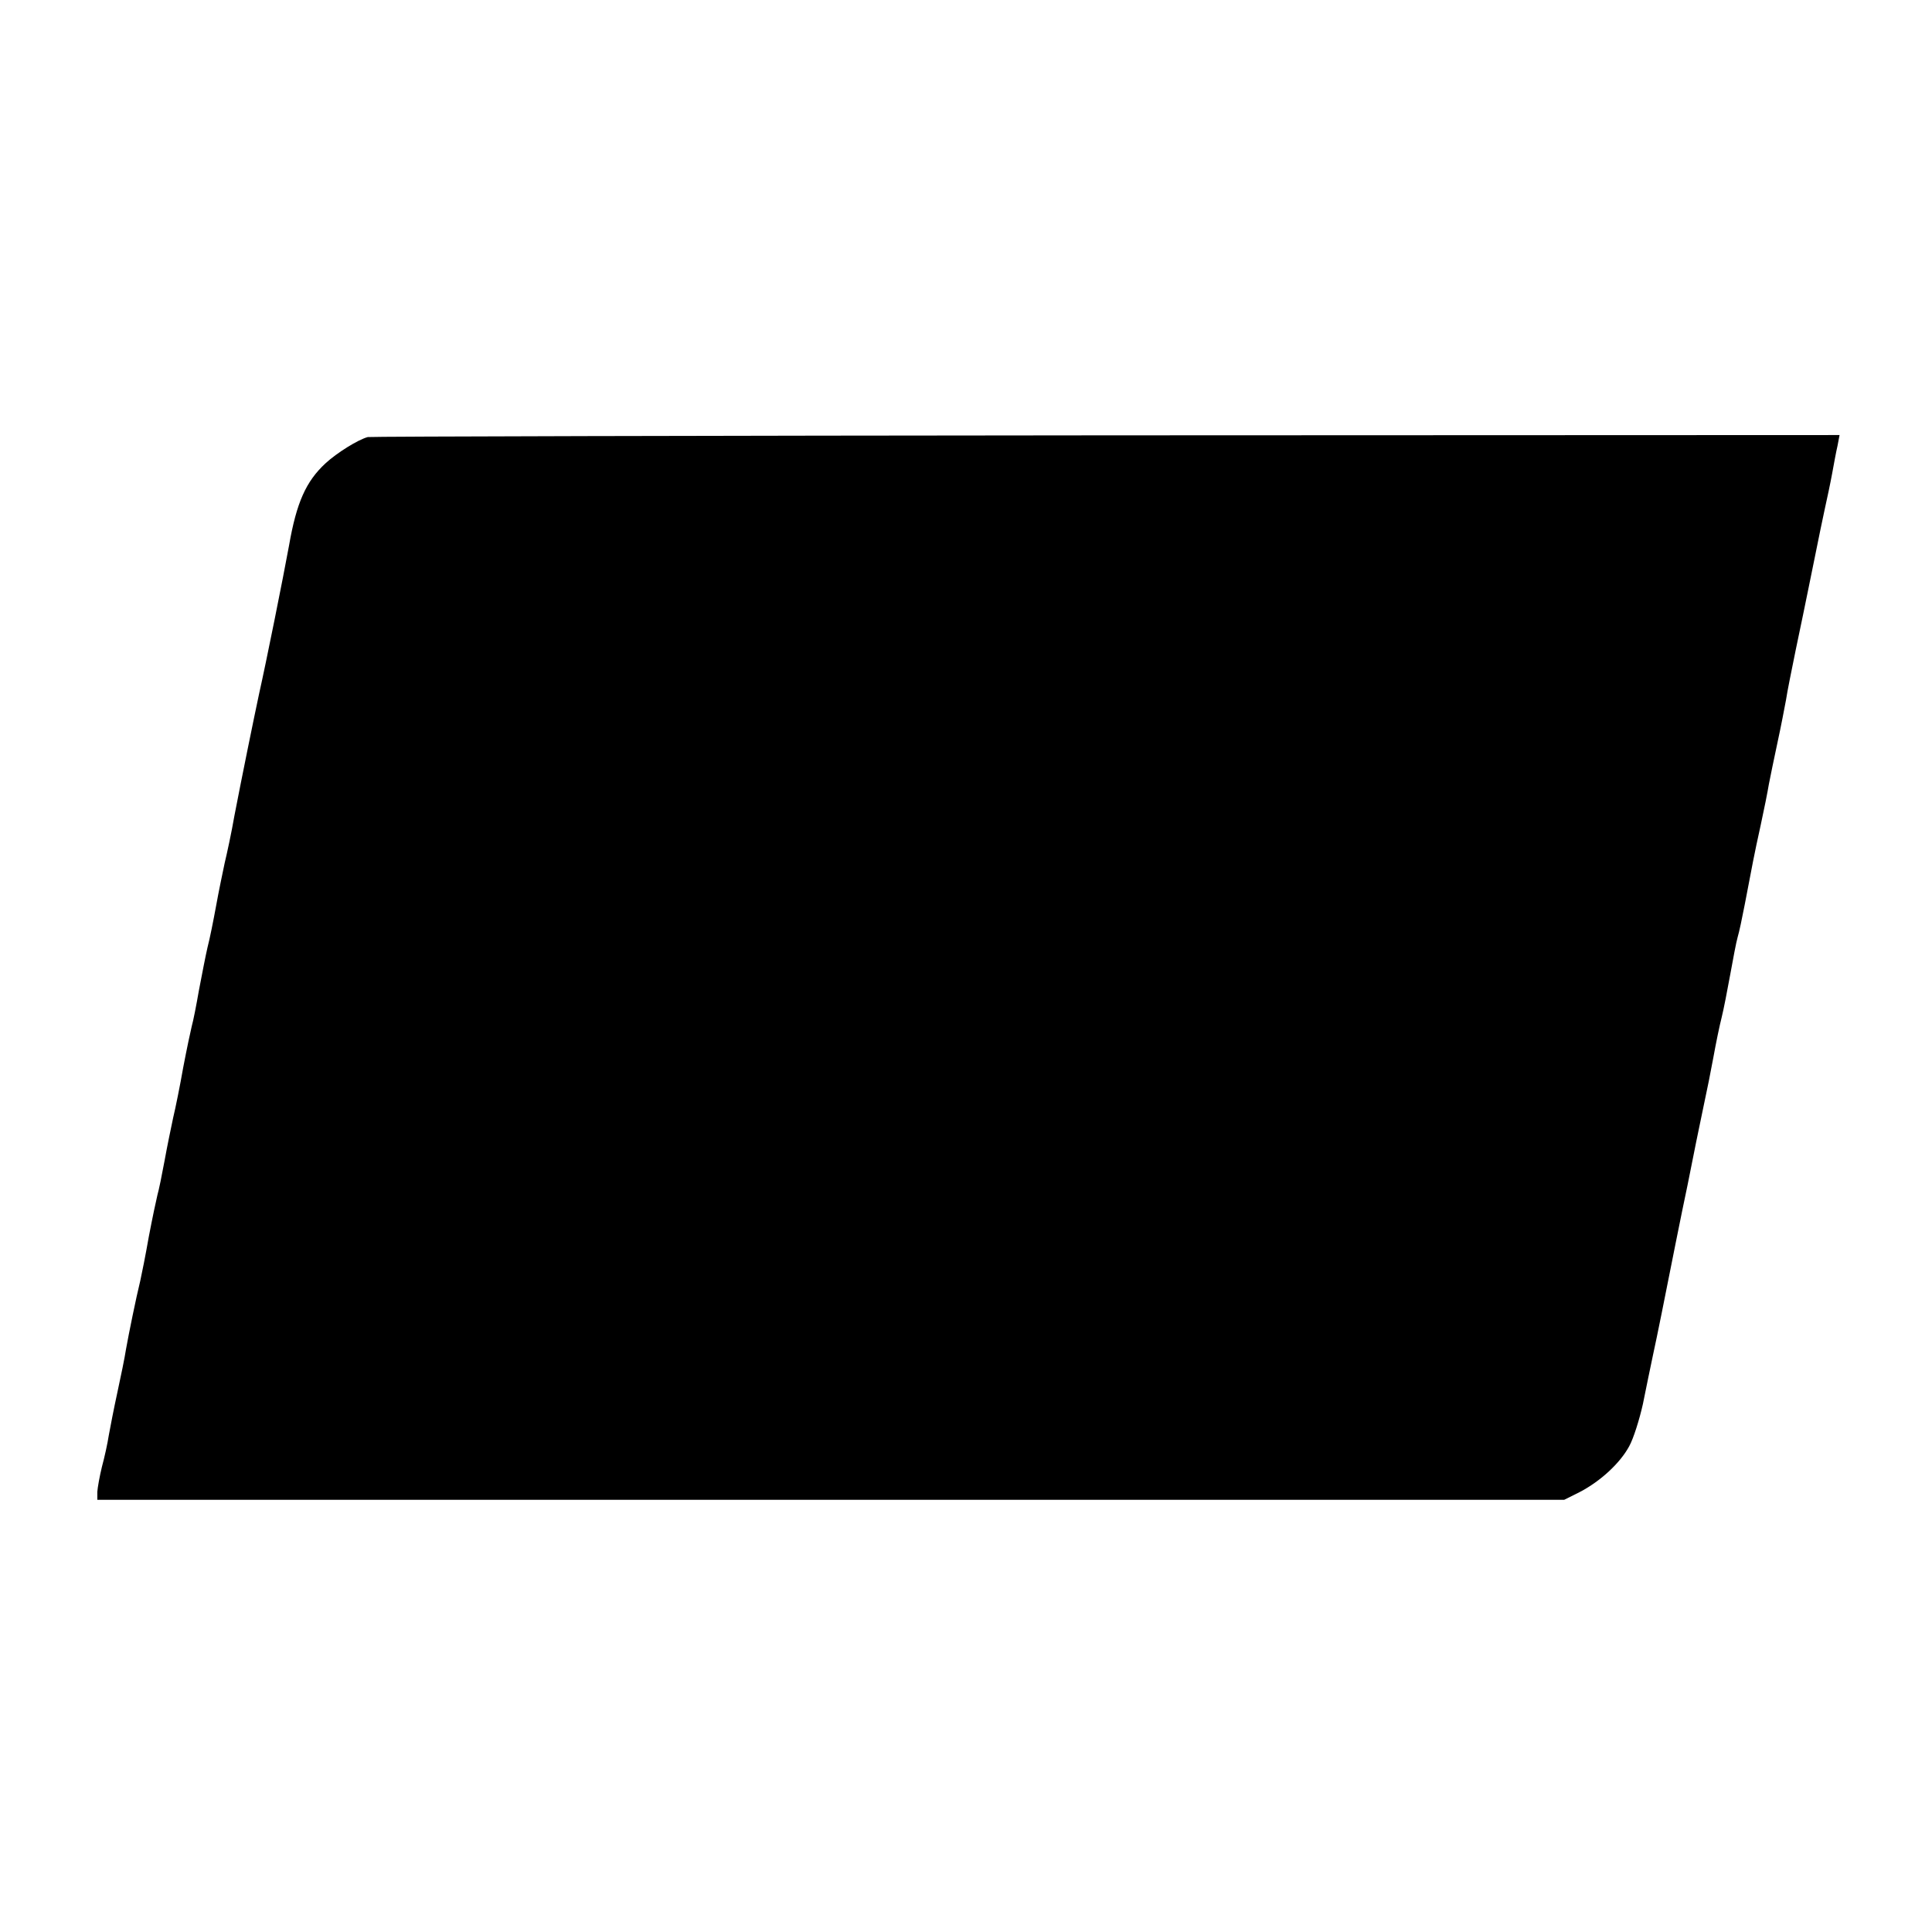 <?xml version="1.0" standalone="no"?>
<!DOCTYPE svg PUBLIC "-//W3C//DTD SVG 20010904//EN"
 "http://www.w3.org/TR/2001/REC-SVG-20010904/DTD/svg10.dtd">
<svg version="1.0" xmlns="http://www.w3.org/2000/svg"
 width="675pt" height="675pt" viewBox="0 0 675 675"
 preserveAspectRatio="xMidYMid meet">
<g transform="translate(0,675) scale(0.1,-0.1)"
fill="#000000" stroke="none">
<path d="M1285 5223 c-34 -9 -108 -55 -148 -92 -68 -63 -101 -137 -127 -286
-21 -115 -80 -409 -105 -520 -19 -89 -60 -290 -86 -425 -10 -58 -26 -132 -34
-165 -7 -33 -21 -100 -30 -150 -9 -49 -22 -115 -30 -145 -7 -30 -20 -98 -30
-150 -9 -52 -20 -108 -25 -125 -4 -16 -18 -82 -30 -145 -11 -63 -27 -142 -35
-175 -7 -33 -21 -100 -30 -150 -9 -49 -20 -103 -25 -120 -4 -16 -18 -82 -30
-145 -11 -63 -25 -133 -30 -155 -15 -61 -40 -184 -50 -240 -4 -27 -18 -95 -30
-150 -12 -55 -25 -122 -30 -150 -4 -27 -15 -77 -24 -110 -8 -33 -15 -72 -16
-87 l0 -28 2563 0 2562 0 54 27 c73 38 141 101 173 160 15 27 36 94 48 148 11
55 27 132 35 170 16 73 38 184 80 395 14 69 32 159 41 200 8 41 22 109 30 150
8 41 22 104 29 140 8 36 22 106 31 155 9 50 22 113 29 140 7 28 20 95 30 150
10 55 21 114 26 131 5 16 16 68 25 115 27 141 32 170 55 274 12 55 25 120 29
145 5 25 18 90 30 145 12 55 25 123 30 150 4 28 20 106 34 175 40 190 53 258
71 345 9 44 22 109 30 145 8 36 20 92 26 125 6 33 14 77 19 98 l7 37 -2561 -1
c-1408 -1 -2570 -4 -2581 -6z"/>
</g>
</svg>
